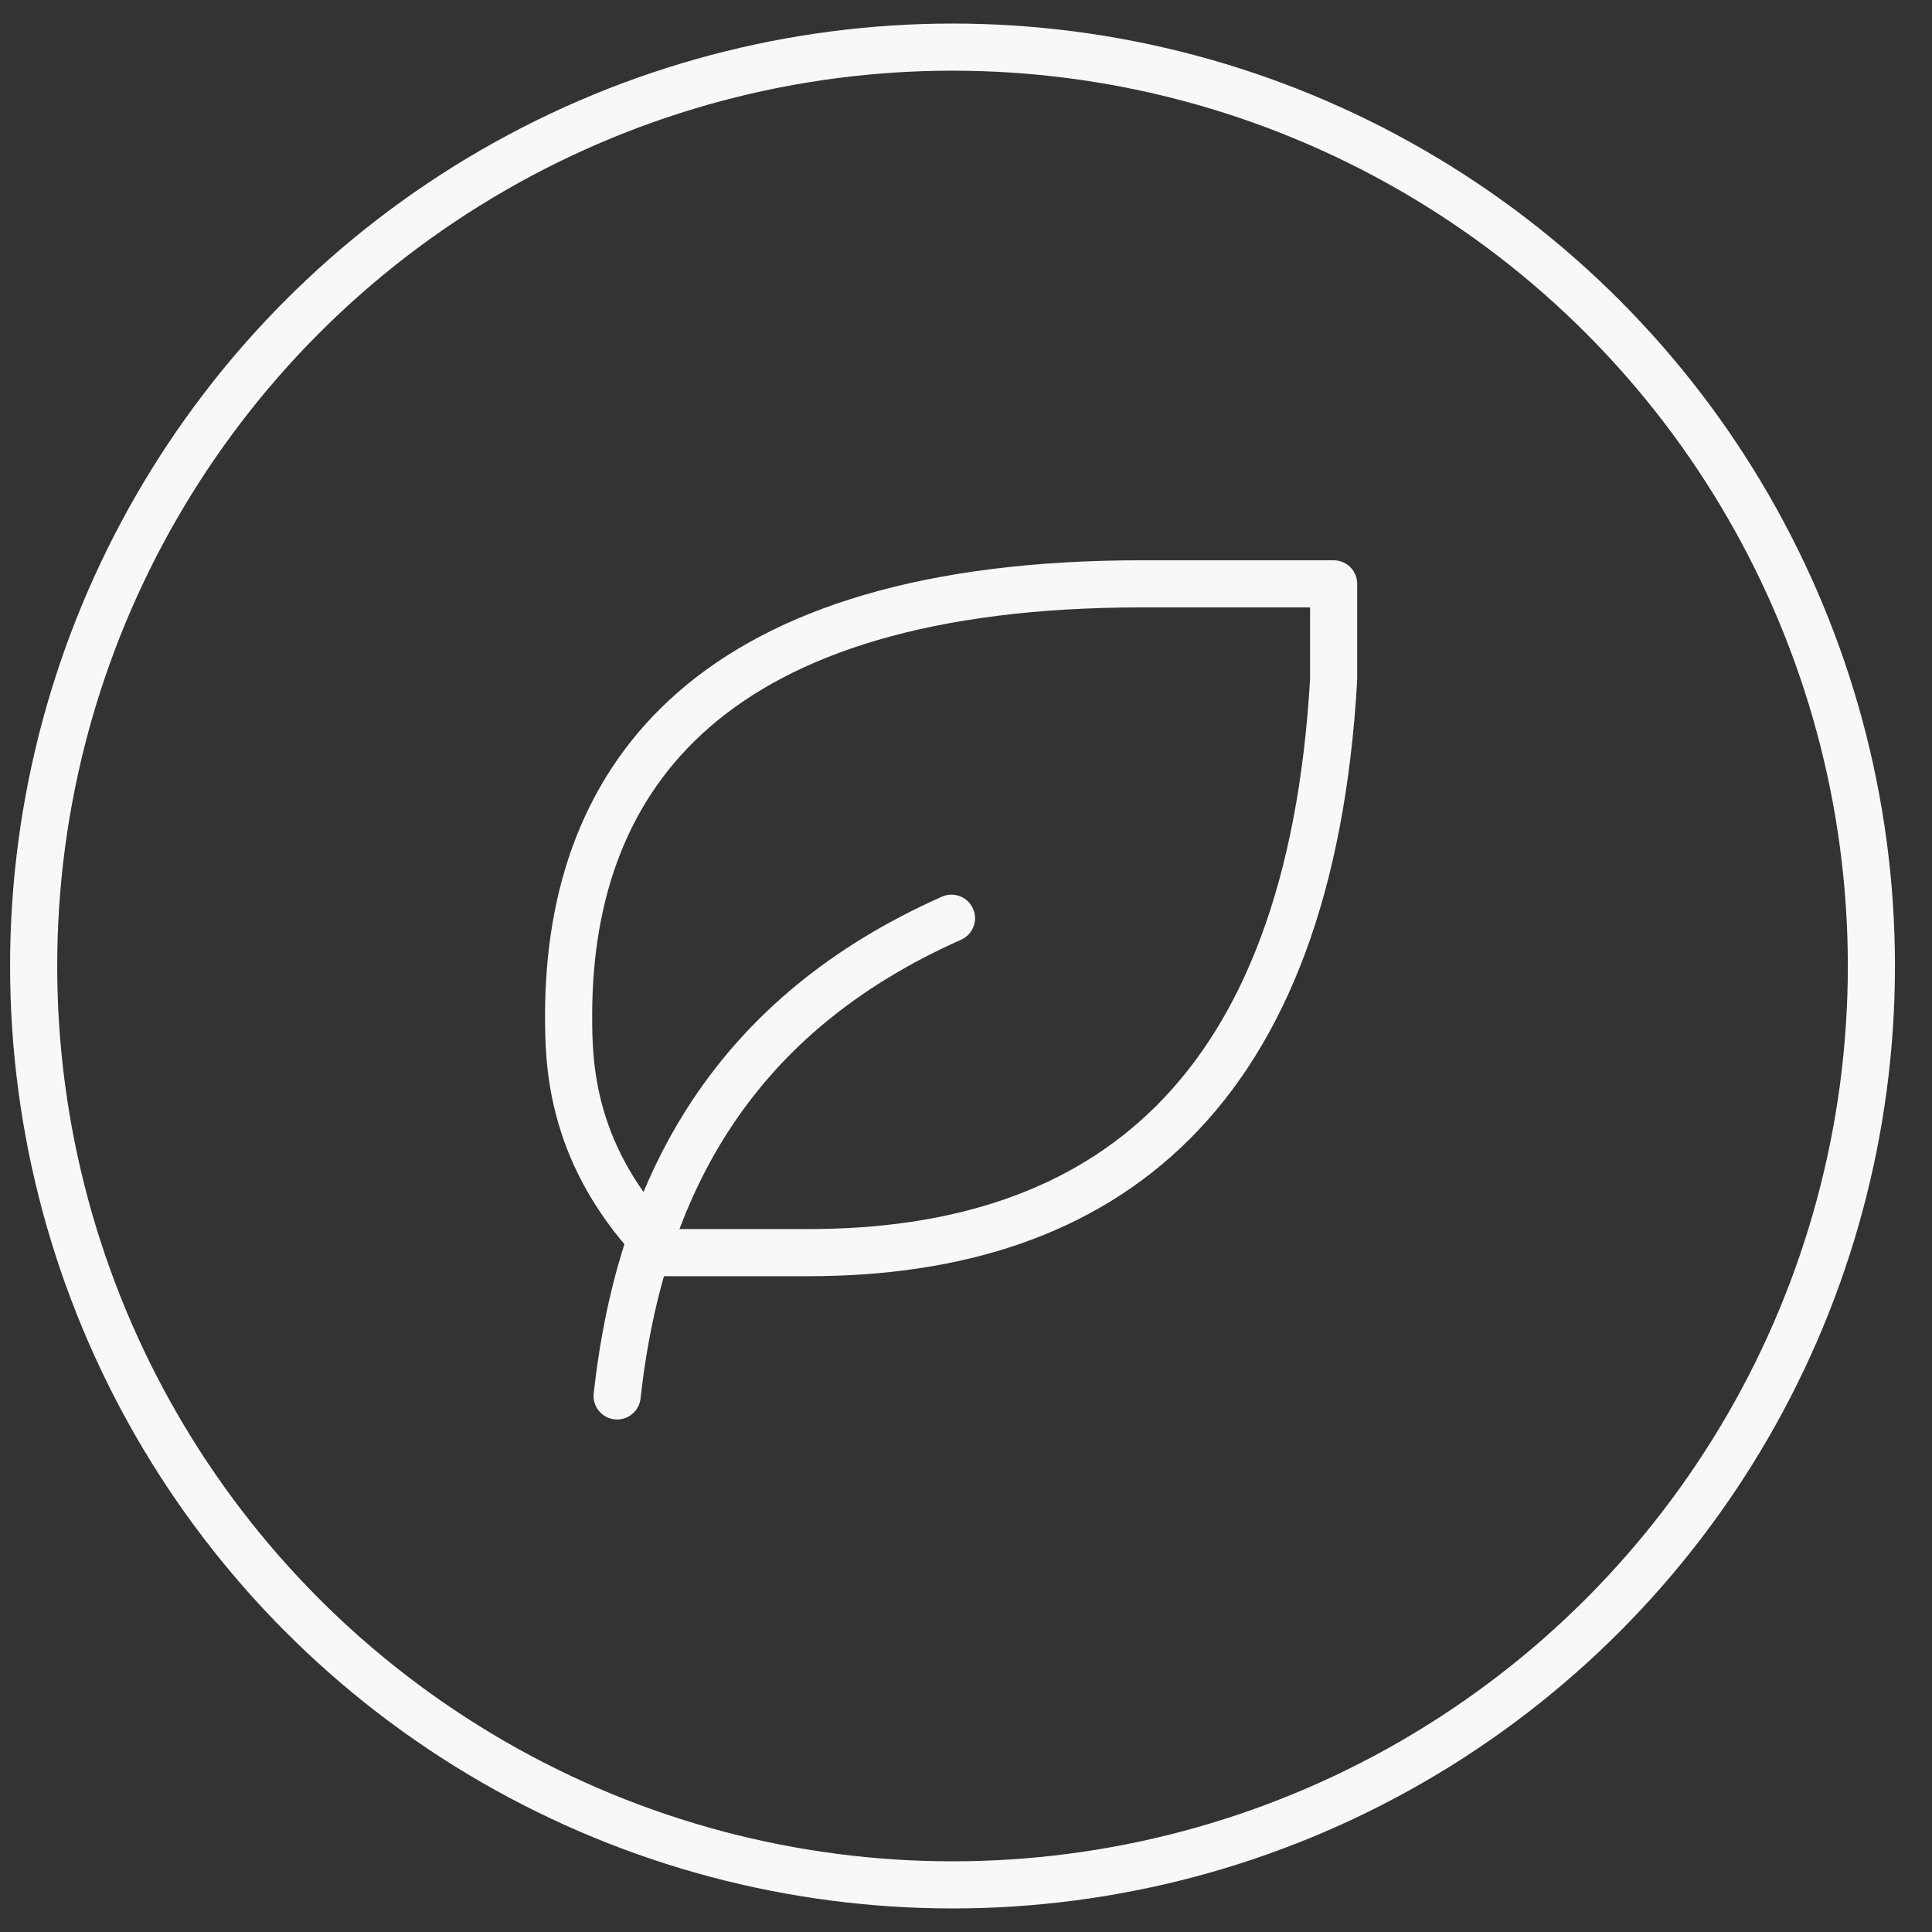 <?xml version="1.0" encoding="UTF-8"?> <svg xmlns="http://www.w3.org/2000/svg" width="41" height="41" viewBox="0 0 41 41" fill="none"><rect x="0" y="0" width="41" height="41" fill="#333333" stroke="none"/><circle cx="20.214" cy="20.5" r="19.5" stroke="#F8F8F8"></circle><g clip-path="url(#clip0_7796_10516)"><path d="M13.096 29.624C13.603 25.062 15.63 21.514 20.192 19.486" stroke="#F8F8F8" stroke-linecap="round" stroke-linejoin="round"></path><path d="M17.151 26.583C23.454 26.583 27.796 23.25 28.302 14.417V12.39H24.233C15.109 12.39 12.082 16.445 12.067 21.514C12.067 22.528 12.067 24.555 14.095 26.583H17.136H17.151Z" stroke="#F8F8F8" stroke-linecap="round" stroke-linejoin="round"></path></g><defs><clipPath id="clip0_7796_10516"><rect width="24.331" height="24.331" fill="white" transform="translate(8.026 8.334)"></rect></clipPath></defs></svg> 